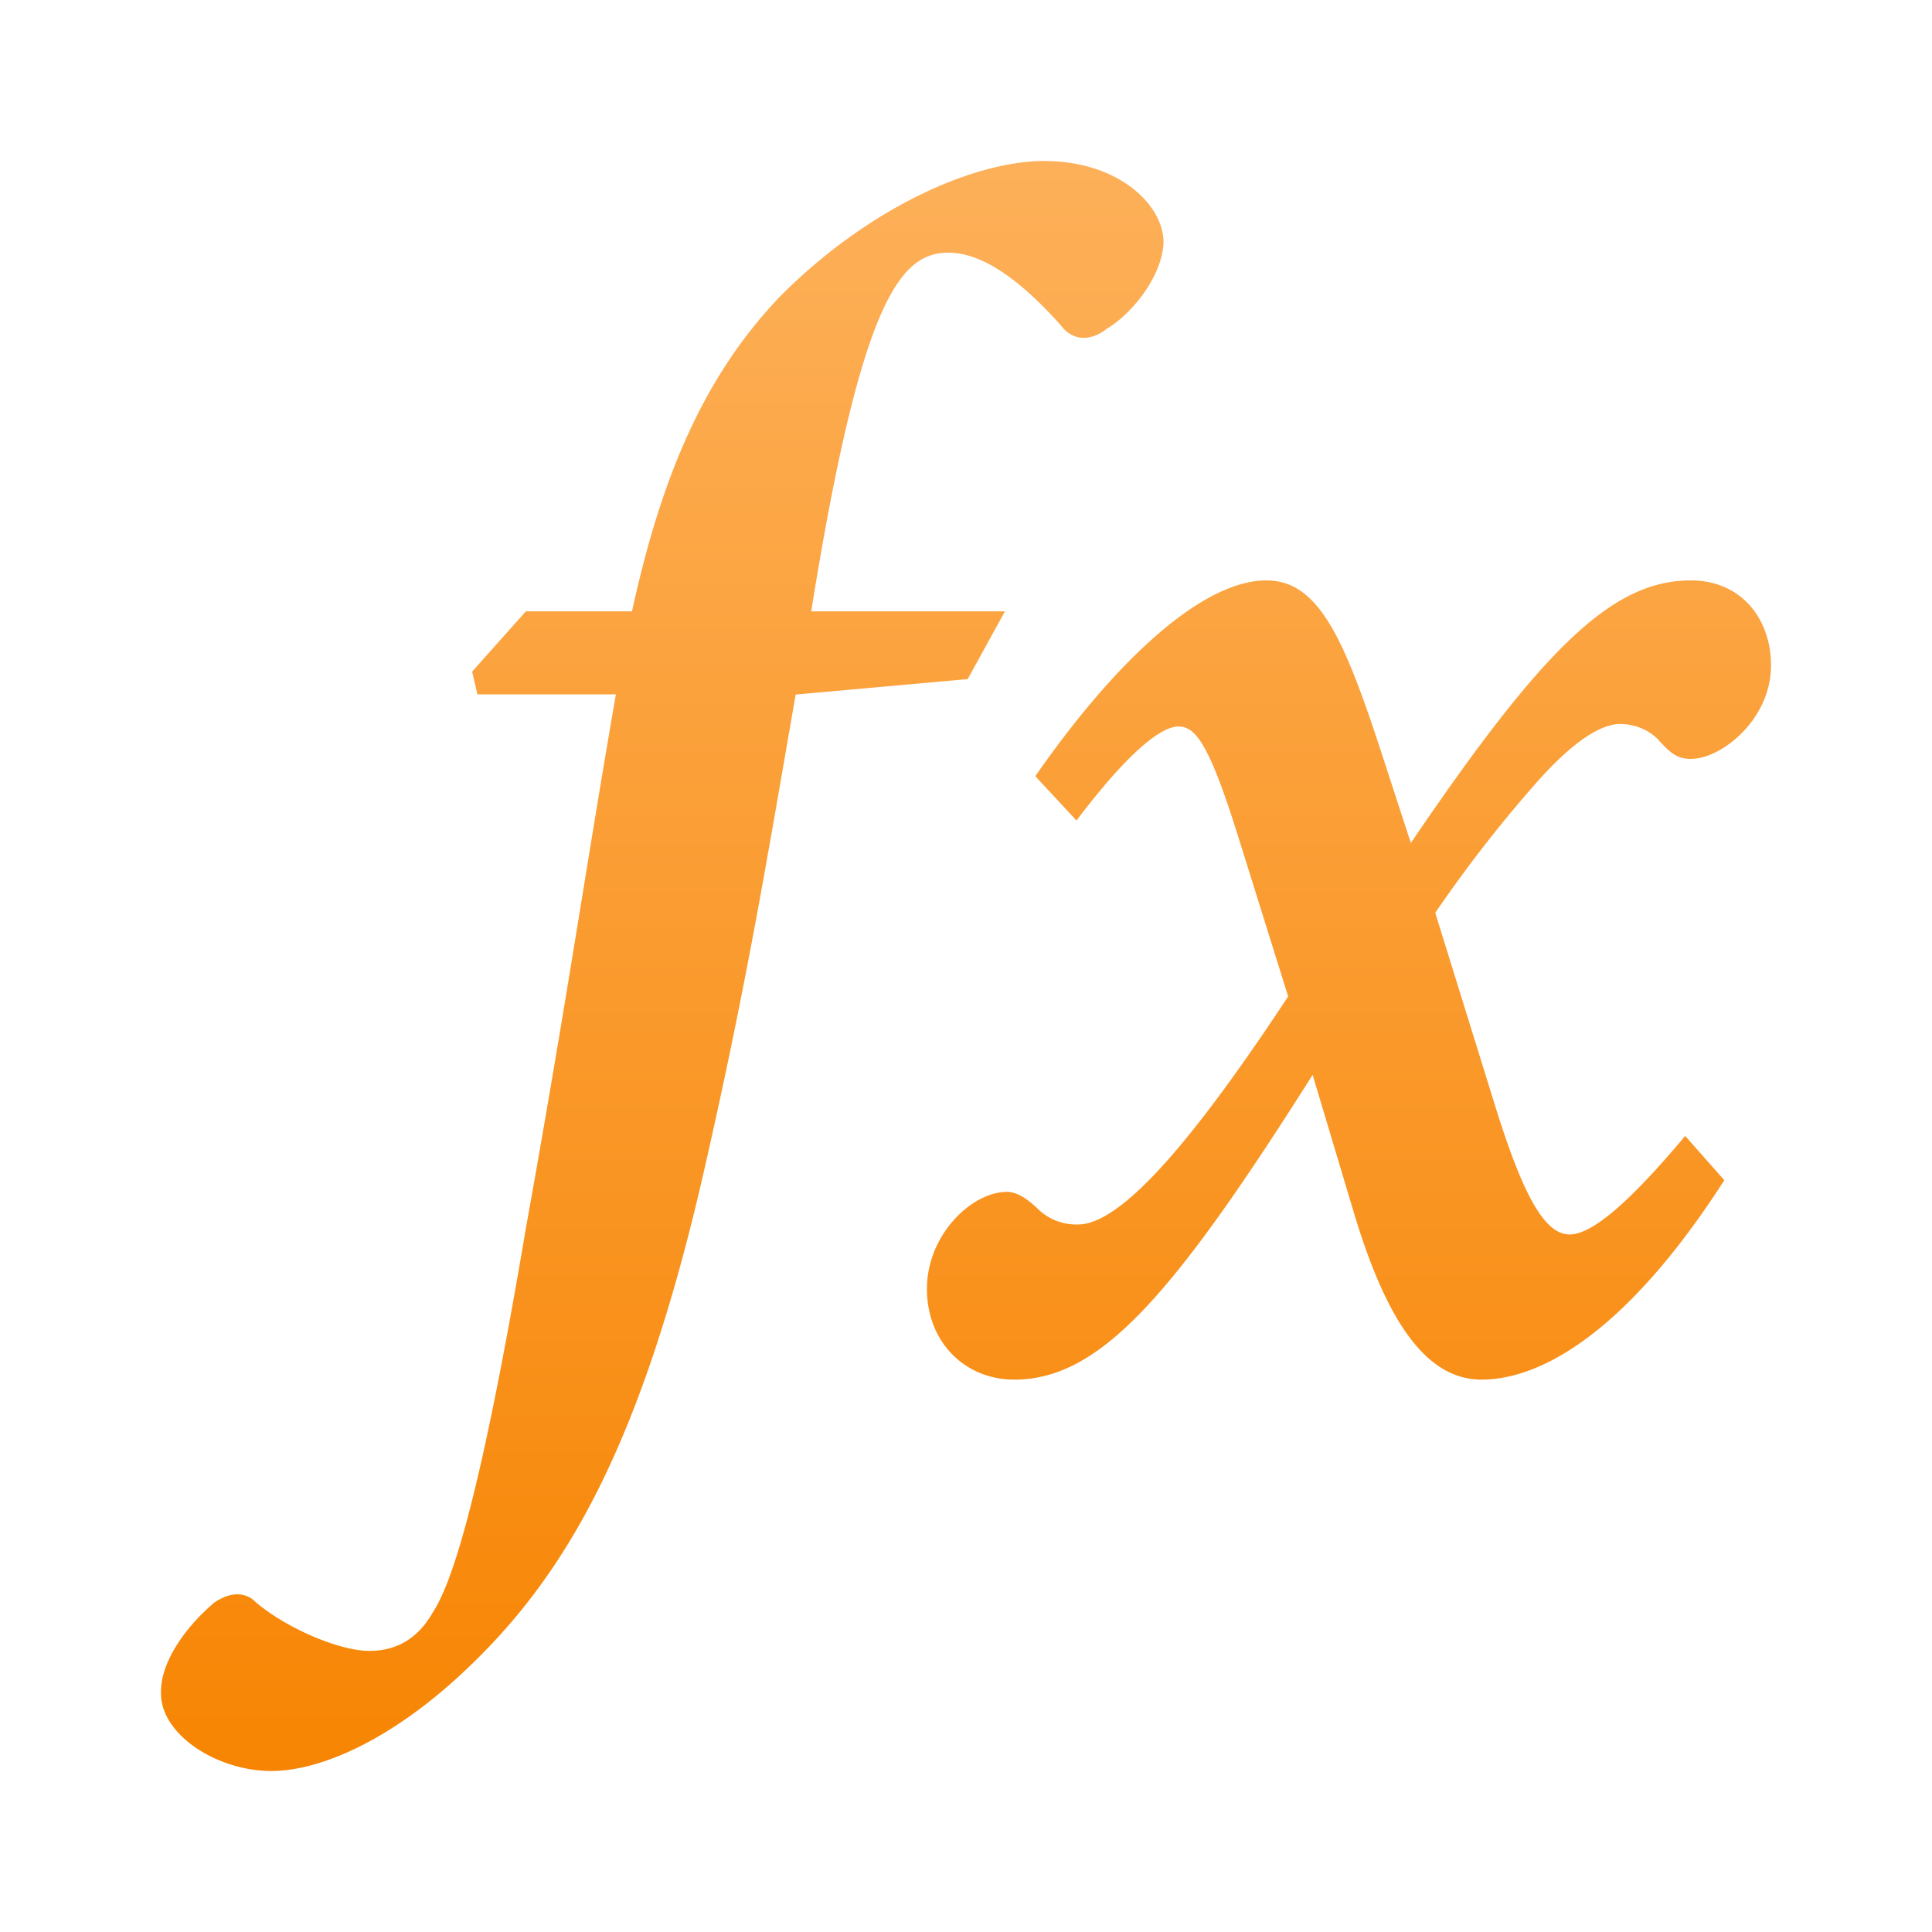 <svg xmlns="http://www.w3.org/2000/svg" width="24" height="24" fill="none"><path fill="url(#a)" d="m6.533 7.594-.668.749.066.283h1.72c-.351 2.015-.614 3.831-1.118 6.63-.602 3.572-.949 4.45-1.154 4.77-.18.317-.44.482-.791.482-.386 0-1.084-.303-1.458-.647-.135-.09-.294-.068-.463.043-.338.283-.667.719-.667 1.11-.02.527.692.986 1.37.986.597 0 1.477-.371 2.403-1.244 1.266-1.19 2.213-2.822 3.004-6.35.51-2.253.749-3.718 1.107-5.778l2.137-.192.463-.842h-2.407c.623-3.88 1.109-4.455 1.706-4.455.397 0 .86.303 1.392.899.158.215.394.192.575.045.304-.179.678-.638.703-1.054C14.47 2.569 13.918 2 12.97 2c-.86 0-2.178.57-3.287 1.69-.971 1.02-1.48 2.294-1.832 3.904H6.533zm6.84 2.598c.663-.876 1.06-1.167 1.265-1.167.212 0 .38.206.744 1.369l.62 1.984c-1.2 1.82-2.078 2.833-2.612 2.833a.686.686 0 0 1-.482-.179c-.125-.123-.263-.226-.398-.226-.44 0-.985.529-.995 1.185-.01.669.463 1.147 1.084 1.147 1.066 0 1.967-1.036 3.707-3.786l.509 1.701c.436 1.462.949 2.085 1.589 2.085.791 0 1.855-.669 3.016-2.477l-.486-.55c-.698.833-1.16 1.224-1.435 1.224-.305 0-.573-.462-.926-1.598l-.744-2.398c.44-.643.874-1.183 1.255-1.614.453-.513.802-.731 1.04-.731.2 0 .375.084.483.203.143.157.228.23.397.23.383 0 .974-.482.995-1.12.02-.592-.351-1.097-.995-1.097-.972 0-1.828.83-3.478 3.262l-.34-1.044c-.476-1.464-.791-2.218-1.455-2.218-.771 0-1.832.94-2.87 2.432l.511.55z"/><defs><linearGradient id="a" x1="12" x2="12" y1="2" y2="22" gradientUnits="userSpaceOnUse"><stop stop-color="#FDB059"/><stop offset="1" stop-color="#F78503"/></linearGradient></defs></svg>